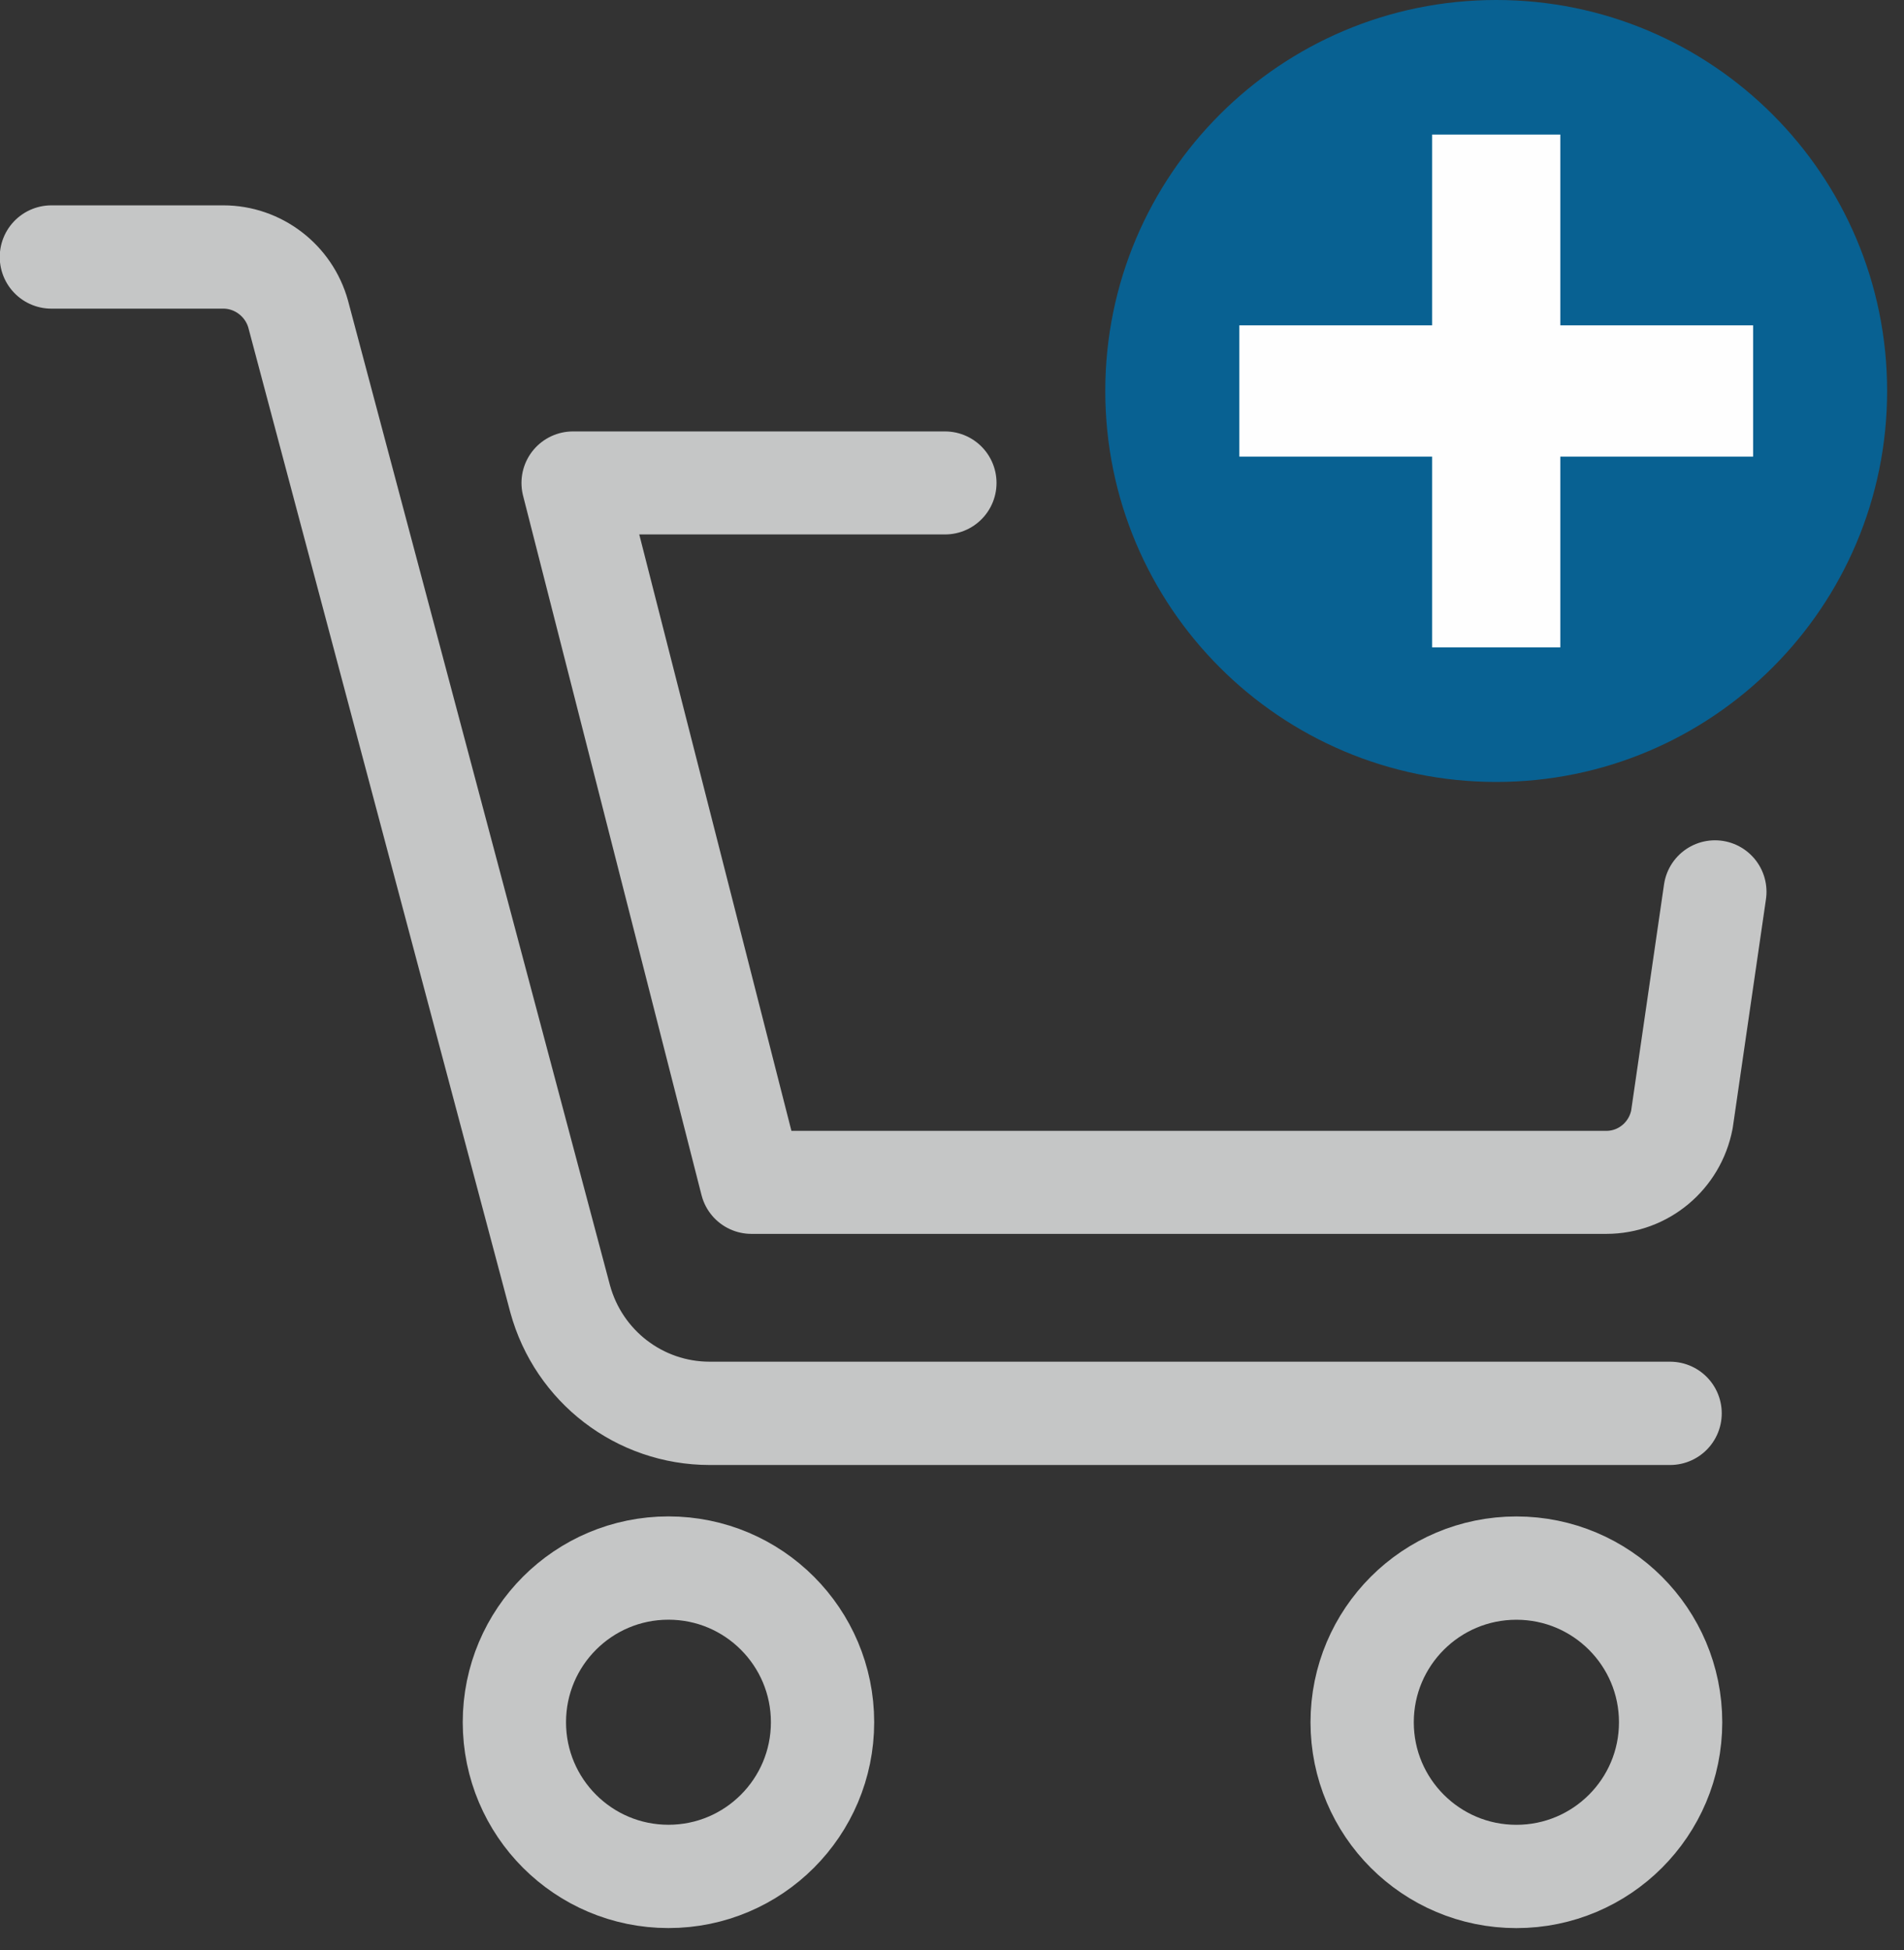 <?xml version="1.0" encoding="UTF-8" standalone="no"?>
<!DOCTYPE svg PUBLIC "-//W3C//DTD SVG 1.1//EN" "http://www.w3.org/Graphics/SVG/1.1/DTD/svg11.dtd">
<svg width="100%" height="100%" viewBox="0 0 83 85" version="1.1" xmlns="http://www.w3.org/2000/svg" xmlns:xlink="http://www.w3.org/1999/xlink" xml:space="preserve" xmlns:serif="http://www.serif.com/" style="fill-rule:evenodd;clip-rule:evenodd;stroke-linecap:round;stroke-linejoin:round;stroke-miterlimit:10;">
    <rect x="0" y="0" width="83" height="85" fill="#333333" stroke="none"/>
    <g transform="matrix(1,0,0,1,-102.35,-145.976)">
        <path d="M177.111,184.846L175.669,194.768C175.364,196.356 173.987,197.51 172.375,197.51L135.106,197.51L127.327,167.025L143.546,167.025" style="fill:none;fill-rule:nonzero;stroke:rgb(197,198,198);stroke-width:4.49px;"/>
    </g>
    <g transform="matrix(0,-3.36,-3.36,0,172.632,206.538)">
        <ellipse cx="39.129" cy="42.706" rx="2" ry="1.999" style="fill:none;stroke:rgb(197,198,198);stroke-width:1.34px;"/>
    </g>
    <g transform="matrix(0,-3.36,-3.36,0,209.595,243.5)">
        <ellipse cx="50.129" cy="42.706" rx="2" ry="2.001" style="fill:none;stroke:rgb(197,198,198);stroke-width:1.34px;"/>
    </g>
    <g transform="matrix(3.36,0,0,3.36,-102.35,-145.734)">
        <path d="M31.128,46.707L33.359,46.707C33.809,46.707 34.209,47.012 34.33,47.449L37.729,60.223C37.969,61.098 38.759,61.707 39.669,61.707L52.129,61.707" style="fill:none;fill-rule:nonzero;stroke:rgb(197,198,198);stroke-width:1.34px;"/>
    </g>
    <g transform="matrix(-1,0,0,1,232.797,-184.477)">
        <path d="M167.574,184.477C158.163,184.477 150.533,192.107 150.533,201.518C150.533,210.929 158.163,218.559 167.574,218.559C176.985,218.559 184.615,210.929 184.615,201.518C184.615,192.107 176.985,184.477 167.574,184.477" style="fill:rgb(8,97,146);"/>
    </g>
    <g transform="matrix(1,0,0,1,-102.35,-184.477)">
        <path d="M164.78,212.693L164.78,204.379L156.376,204.379L156.376,198.657L164.78,198.657L164.78,190.343L170.368,190.343L170.368,198.657L178.772,198.657L178.772,204.379L170.368,204.379L170.368,212.693L164.78,212.693Z" style="fill:rgb(254,254,254);fill-rule:nonzero;"/>
    </g>
</svg>
